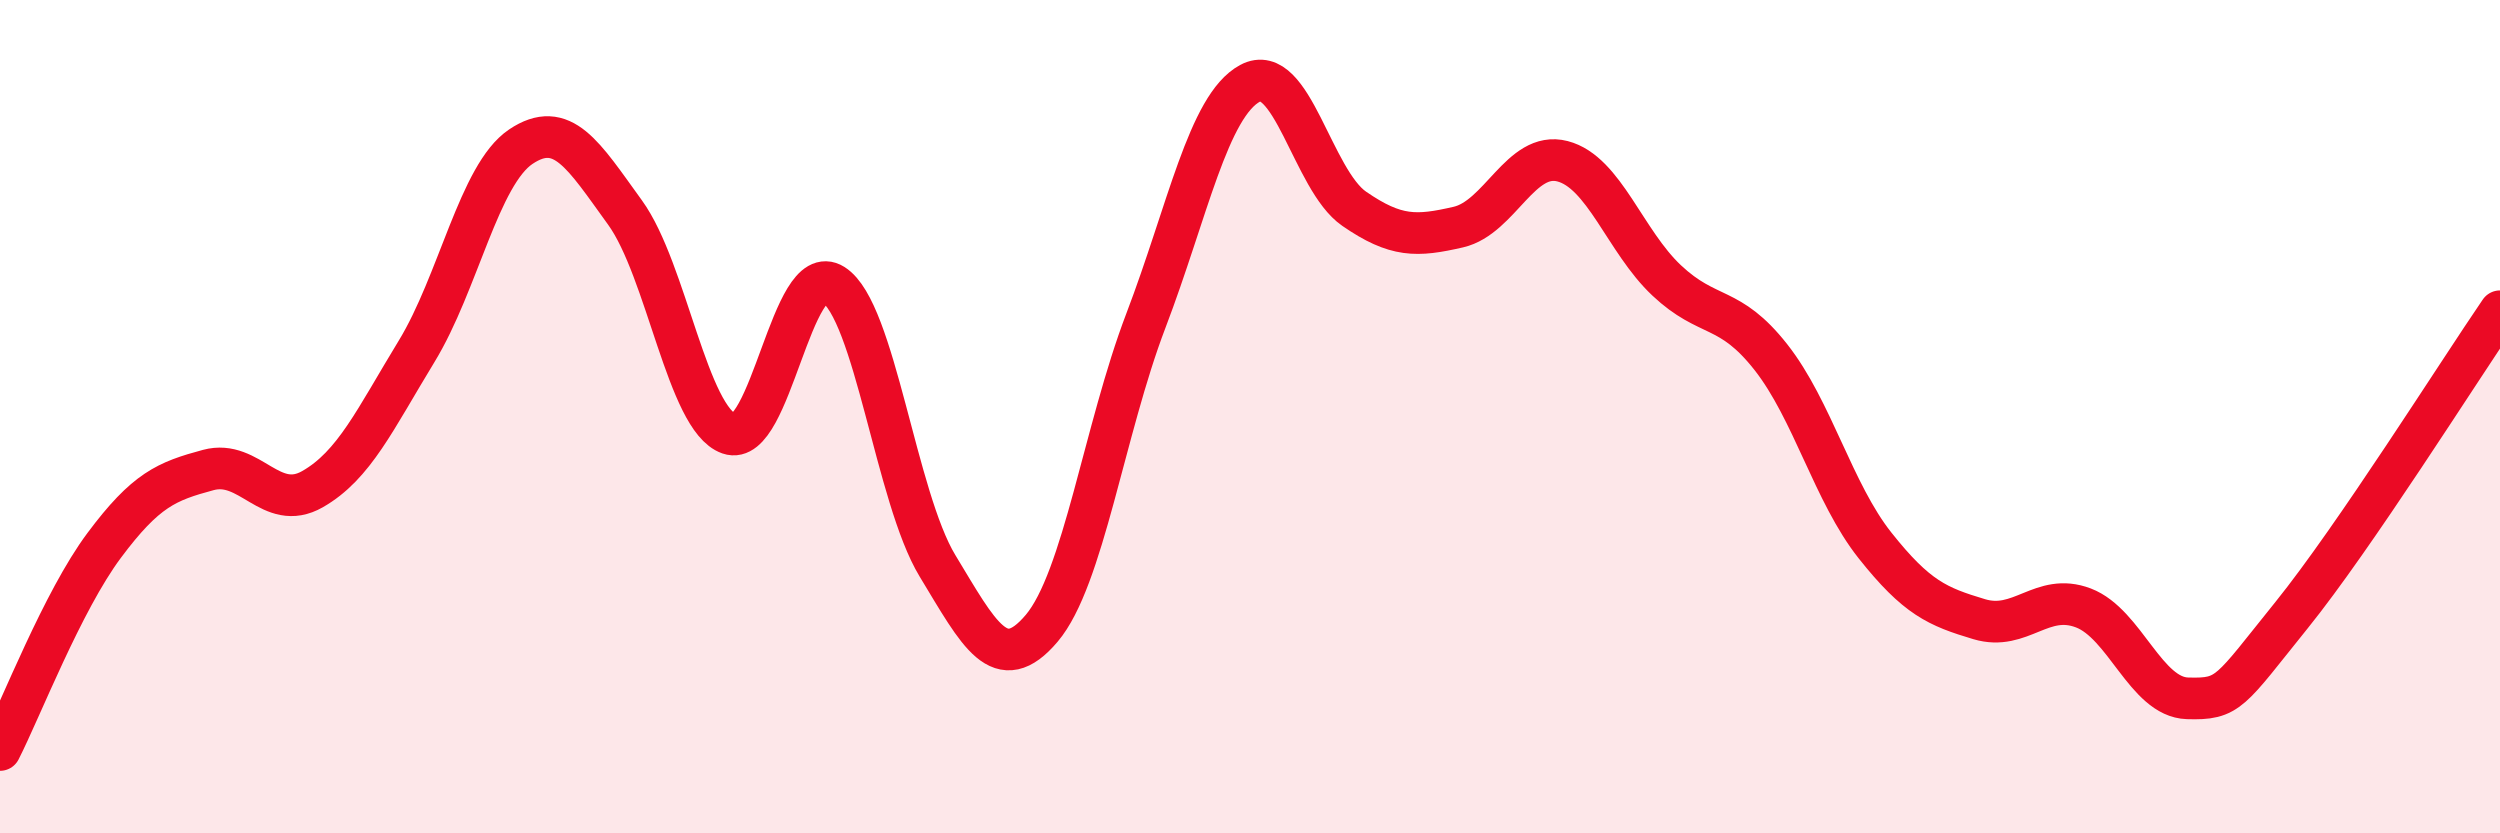 
    <svg width="60" height="20" viewBox="0 0 60 20" xmlns="http://www.w3.org/2000/svg">
      <path
        d="M 0,18 C 0.5,17.02 1.5,14.43 2.5,13.09 C 3.5,11.75 4,11.55 5,11.28 C 6,11.01 6.5,12.31 7.5,11.74 C 8.5,11.17 9,10.07 10,8.43 C 11,6.79 11.5,4.19 12.5,3.52 C 13.5,2.85 14,3.72 15,5.1 C 16,6.48 16.5,10.06 17.5,10.41 C 18.5,10.76 19,6.2 20,6.83 C 21,7.46 21.5,11.93 22.5,13.58 C 23.5,15.23 24,16.26 25,15.08 C 26,13.9 26.5,10.32 27.5,7.7 C 28.5,5.08 29,2.54 30,2 C 31,1.46 31.5,4.32 32.5,5.01 C 33.5,5.7 34,5.68 35,5.45 C 36,5.22 36.5,3.61 37.5,3.87 C 38.5,4.13 39,5.79 40,6.73 C 41,7.67 41.5,7.3 42.5,8.57 C 43.5,9.84 44,11.83 45,13.09 C 46,14.35 46.5,14.56 47.5,14.86 C 48.5,15.16 49,14.21 50,14.59 C 51,14.97 51.5,16.73 52.5,16.76 C 53.5,16.79 53.5,16.62 55,14.76 C 56.5,12.9 59,8.93 60,7.47L60 20L0 20Z"
        fill="#EB0A25"
        opacity="0.1"
        stroke-linecap="round"
        stroke-linejoin="round"
      />
      <path
        d="M 0,18 C 0.5,17.02 1.5,14.43 2.5,13.09 C 3.5,11.75 4,11.55 5,11.28 C 6,11.01 6.5,12.31 7.5,11.74 C 8.5,11.17 9,10.07 10,8.43 C 11,6.79 11.5,4.19 12.5,3.52 C 13.5,2.85 14,3.72 15,5.1 C 16,6.48 16.5,10.06 17.5,10.41 C 18.5,10.76 19,6.2 20,6.83 C 21,7.46 21.5,11.93 22.5,13.58 C 23.5,15.23 24,16.26 25,15.08 C 26,13.9 26.5,10.32 27.5,7.7 C 28.5,5.08 29,2.54 30,2 C 31,1.46 31.5,4.32 32.5,5.01 C 33.5,5.7 34,5.68 35,5.45 C 36,5.22 36.5,3.61 37.5,3.87 C 38.5,4.13 39,5.79 40,6.73 C 41,7.67 41.5,7.3 42.5,8.57 C 43.5,9.84 44,11.83 45,13.09 C 46,14.35 46.5,14.56 47.5,14.86 C 48.5,15.16 49,14.21 50,14.59 C 51,14.97 51.5,16.73 52.5,16.76 C 53.5,16.79 53.5,16.62 55,14.76 C 56.5,12.9 59,8.93 60,7.47"
        stroke="#EB0A25"
        stroke-width="1"
        fill="none"
        stroke-linecap="round"
        stroke-linejoin="round"
      />
    </svg>
  